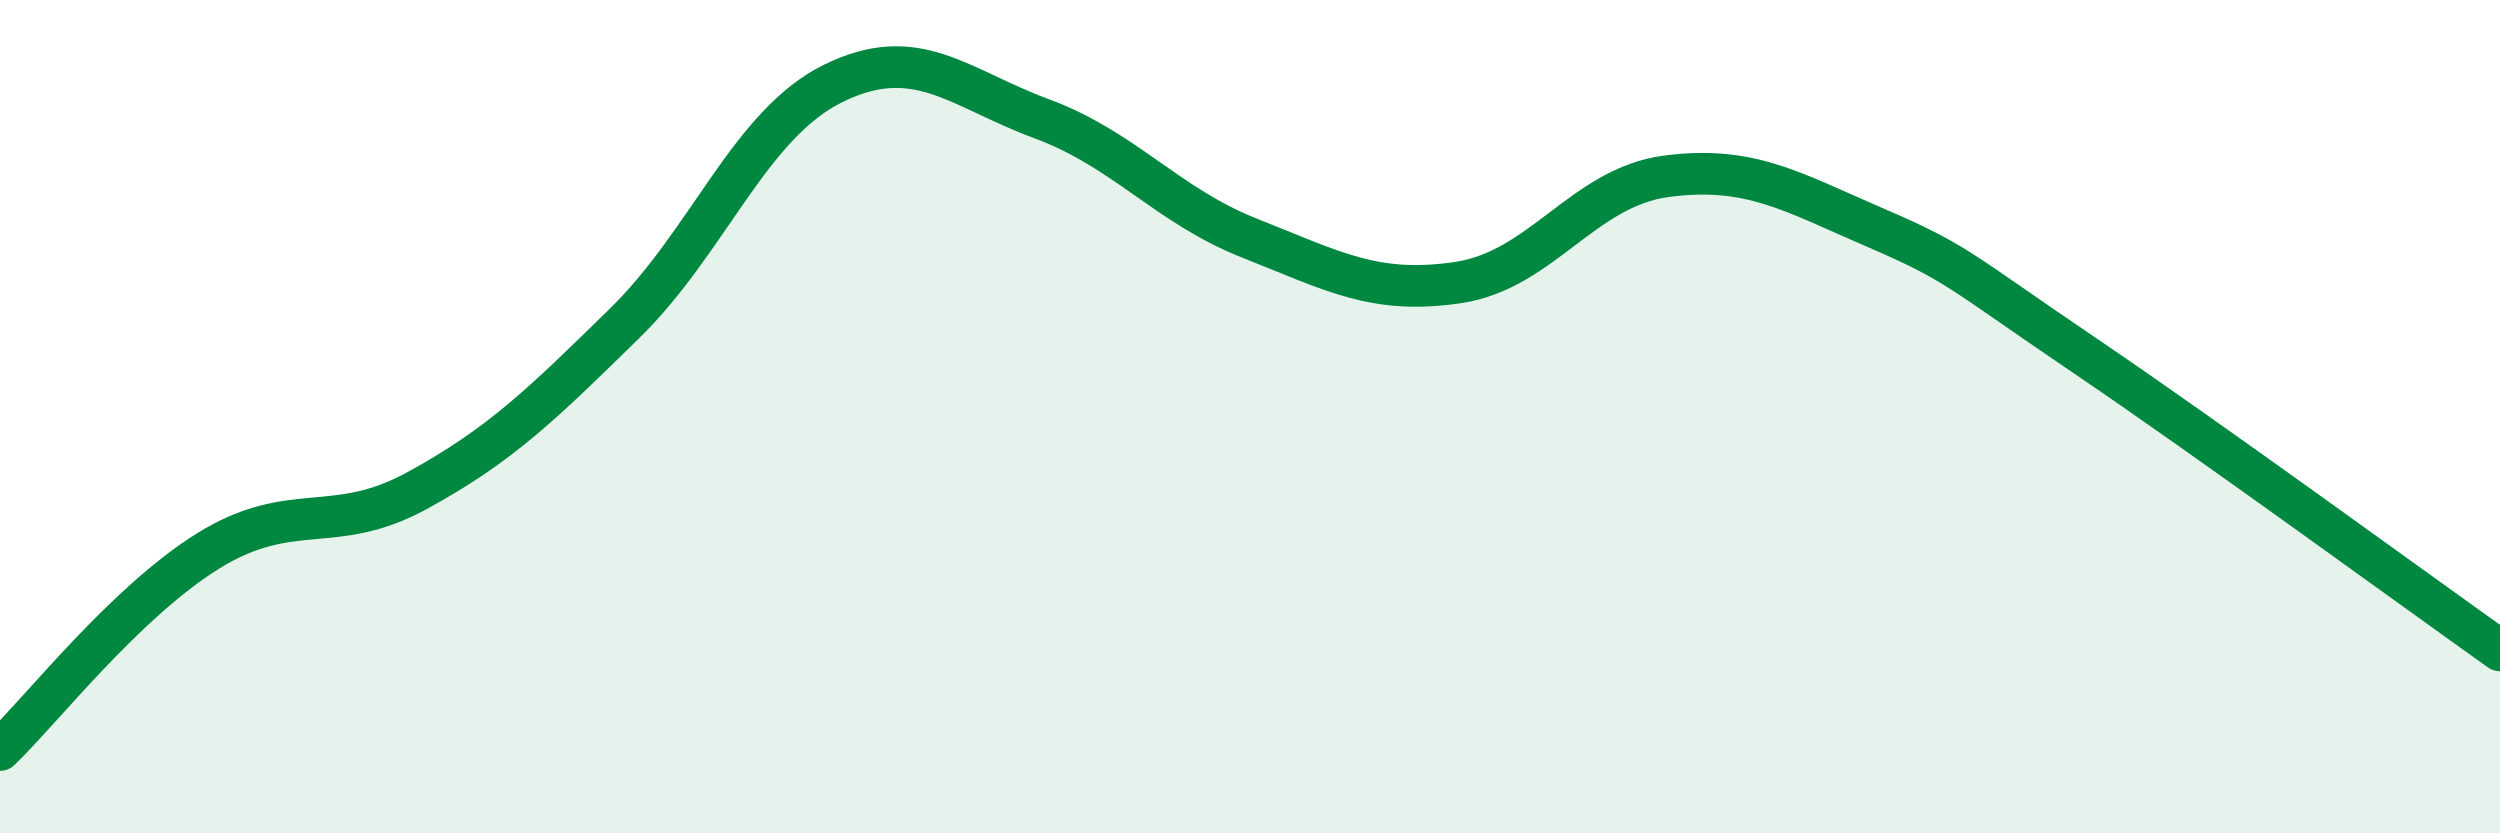 
    <svg width="60" height="20" viewBox="0 0 60 20" xmlns="http://www.w3.org/2000/svg">
      <path
        d="M 0,18 C 1,17.04 3,14.46 5,13.22 C 7,11.98 8,12.87 10,11.78 C 12,10.69 13,9.71 15,7.75 C 17,5.79 18,2.98 20,2 C 22,1.02 23,2.11 25,2.85 C 27,3.59 28,4.93 30,5.72 C 32,6.51 33,7.08 35,6.78 C 37,6.48 38,4.49 40,4.23 C 42,3.97 43,4.6 45,5.46 C 47,6.32 47,6.48 50,8.51 C 53,10.54 58,14.19 60,15.61L60 20L0 20Z"
        fill="#008740"
        opacity="0.1"
        stroke-linecap="round"
        stroke-linejoin="round"
      />
      <path
        d="M 0,18 C 1,17.04 3,14.46 5,13.22 C 7,11.98 8,12.87 10,11.78 C 12,10.69 13,9.71 15,7.75 C 17,5.79 18,2.98 20,2 C 22,1.02 23,2.11 25,2.85 C 27,3.59 28,4.93 30,5.72 C 32,6.51 33,7.08 35,6.78 C 37,6.48 38,4.49 40,4.23 C 42,3.97 43,4.6 45,5.46 C 47,6.32 47,6.48 50,8.51 C 53,10.54 58,14.19 60,15.61"
        stroke="#008740"
        stroke-width="1"
        fill="none"
        stroke-linecap="round"
        stroke-linejoin="round"
      />
    </svg>
  